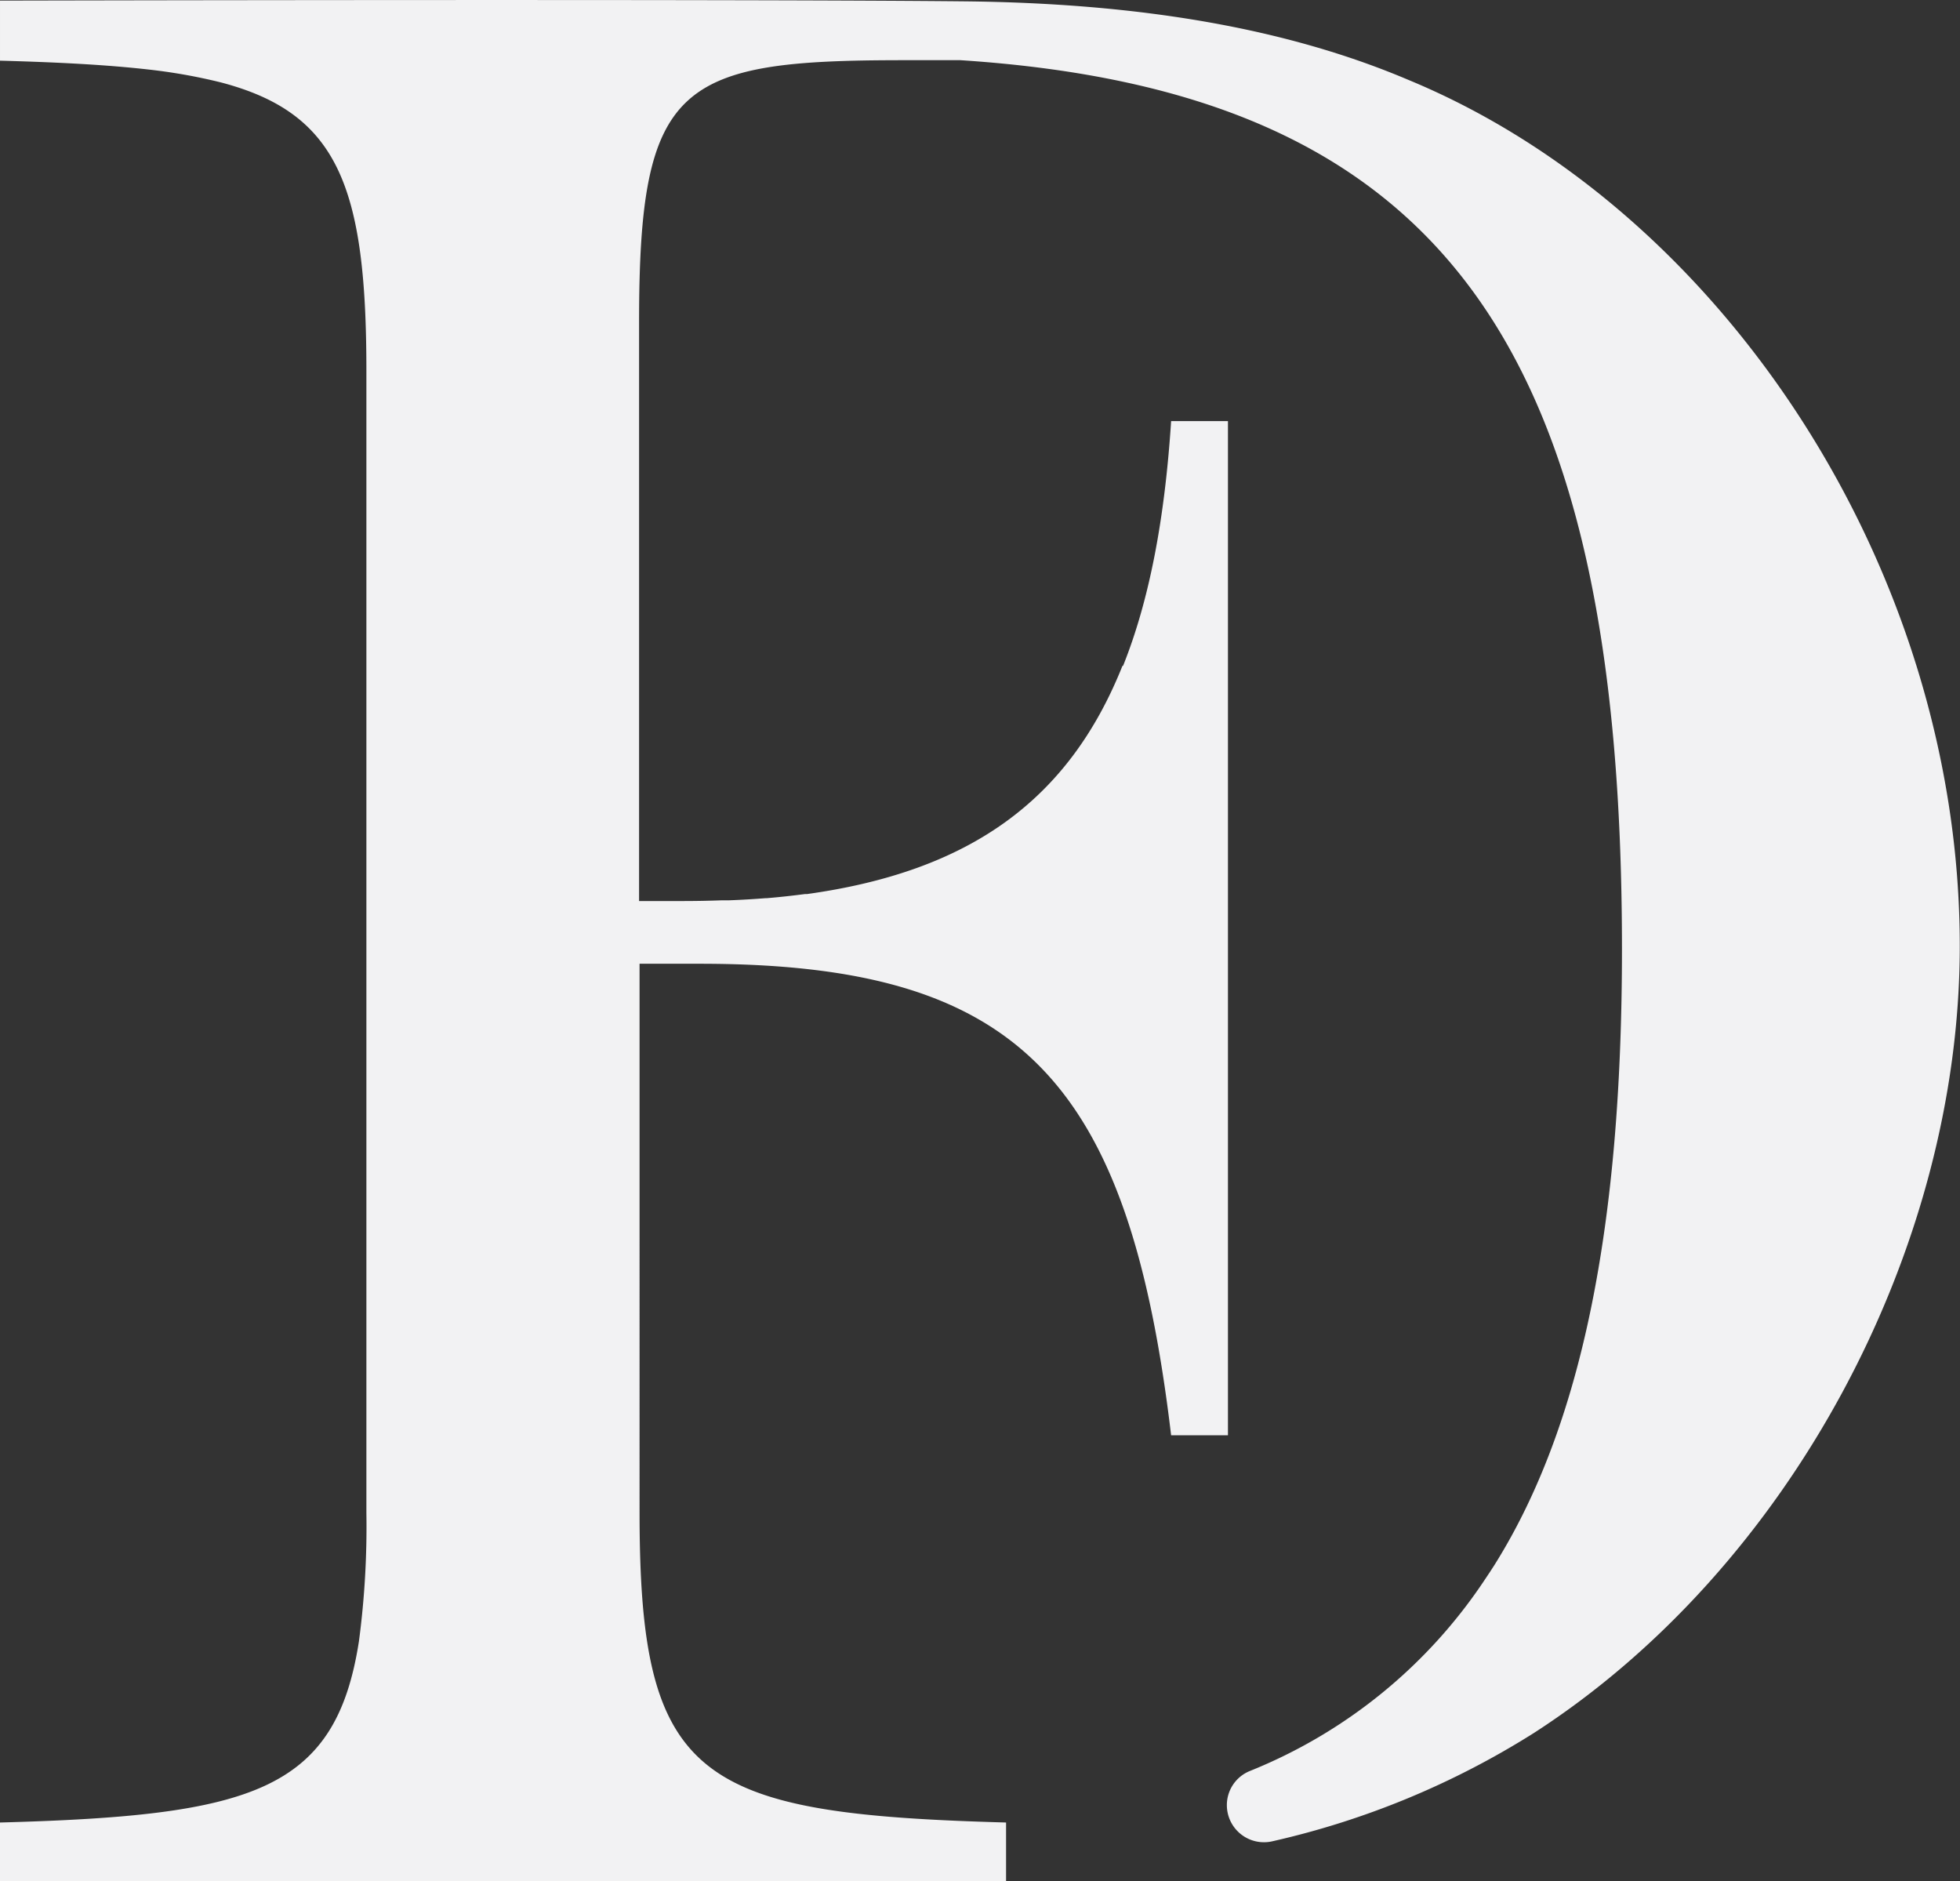 <svg id="Layer_1" data-name="Layer 1" xmlns="http://www.w3.org/2000/svg" viewBox="0 0 163.16 156.6"><rect x="0" y="0" width="163.16" height="156.6" fill="#333333" stroke="none"/><defs><style>.cls-1{fill:#f2f2f3;}</style></defs><title>logo_grey</title><path class="cls-1" d="M384.54,191.91c-10.25-4.36-22.54-6.42-37.17-6.56-20-.2-80.12-.06-80.12-.06v5c4.79.13,8.85.34,12.3.73a46.08,46.08,0,0,1,6.09,1.08c9.76,2.56,12.11,8.68,12.11,24v95.06a72.48,72.48,0,0,1-.62,10.69c-1.94,12.54-9,14.52-29.88,15.09v5H351v-5c-25.78-.71-30.51-3.55-30.51-25.78V265.46h5c26.48,0,35.71,9.46,39.25,39.25h4.73V220.29h-4.73c-.53,8.16-1.81,14.9-4,20.37h-.05c-4.48,11.22-12.75,17.12-26.27,19l-.17,0c-1,.13-2.07.25-3.15.34H331c-1,.08-2,.14-3.07.18l-.6,0q-1.62.06-3.33.06h-3.55V212c0-19.86,3.31-21.75,22-21.75,1.64,0,3.18,0,4.75,0,40.23,2.62,55.07,23.87,55.07,74,0,23-3.35,39.59-10.53,51.12h0c-.14.23-.29.45-.43.67l-.42.63a42.49,42.49,0,0,1-19.64,16,3.06,3.06,0,0,0-1.87,2.83h0a3.09,3.09,0,0,0,3.8,3,69.52,69.52,0,0,0,21.74-9c21.29-13.72,35.47-40.2,35.47-65.5C430.41,232.82,410.79,202.79,384.54,191.91Z" transform="translate(-267.25 -185.24)"/></svg>